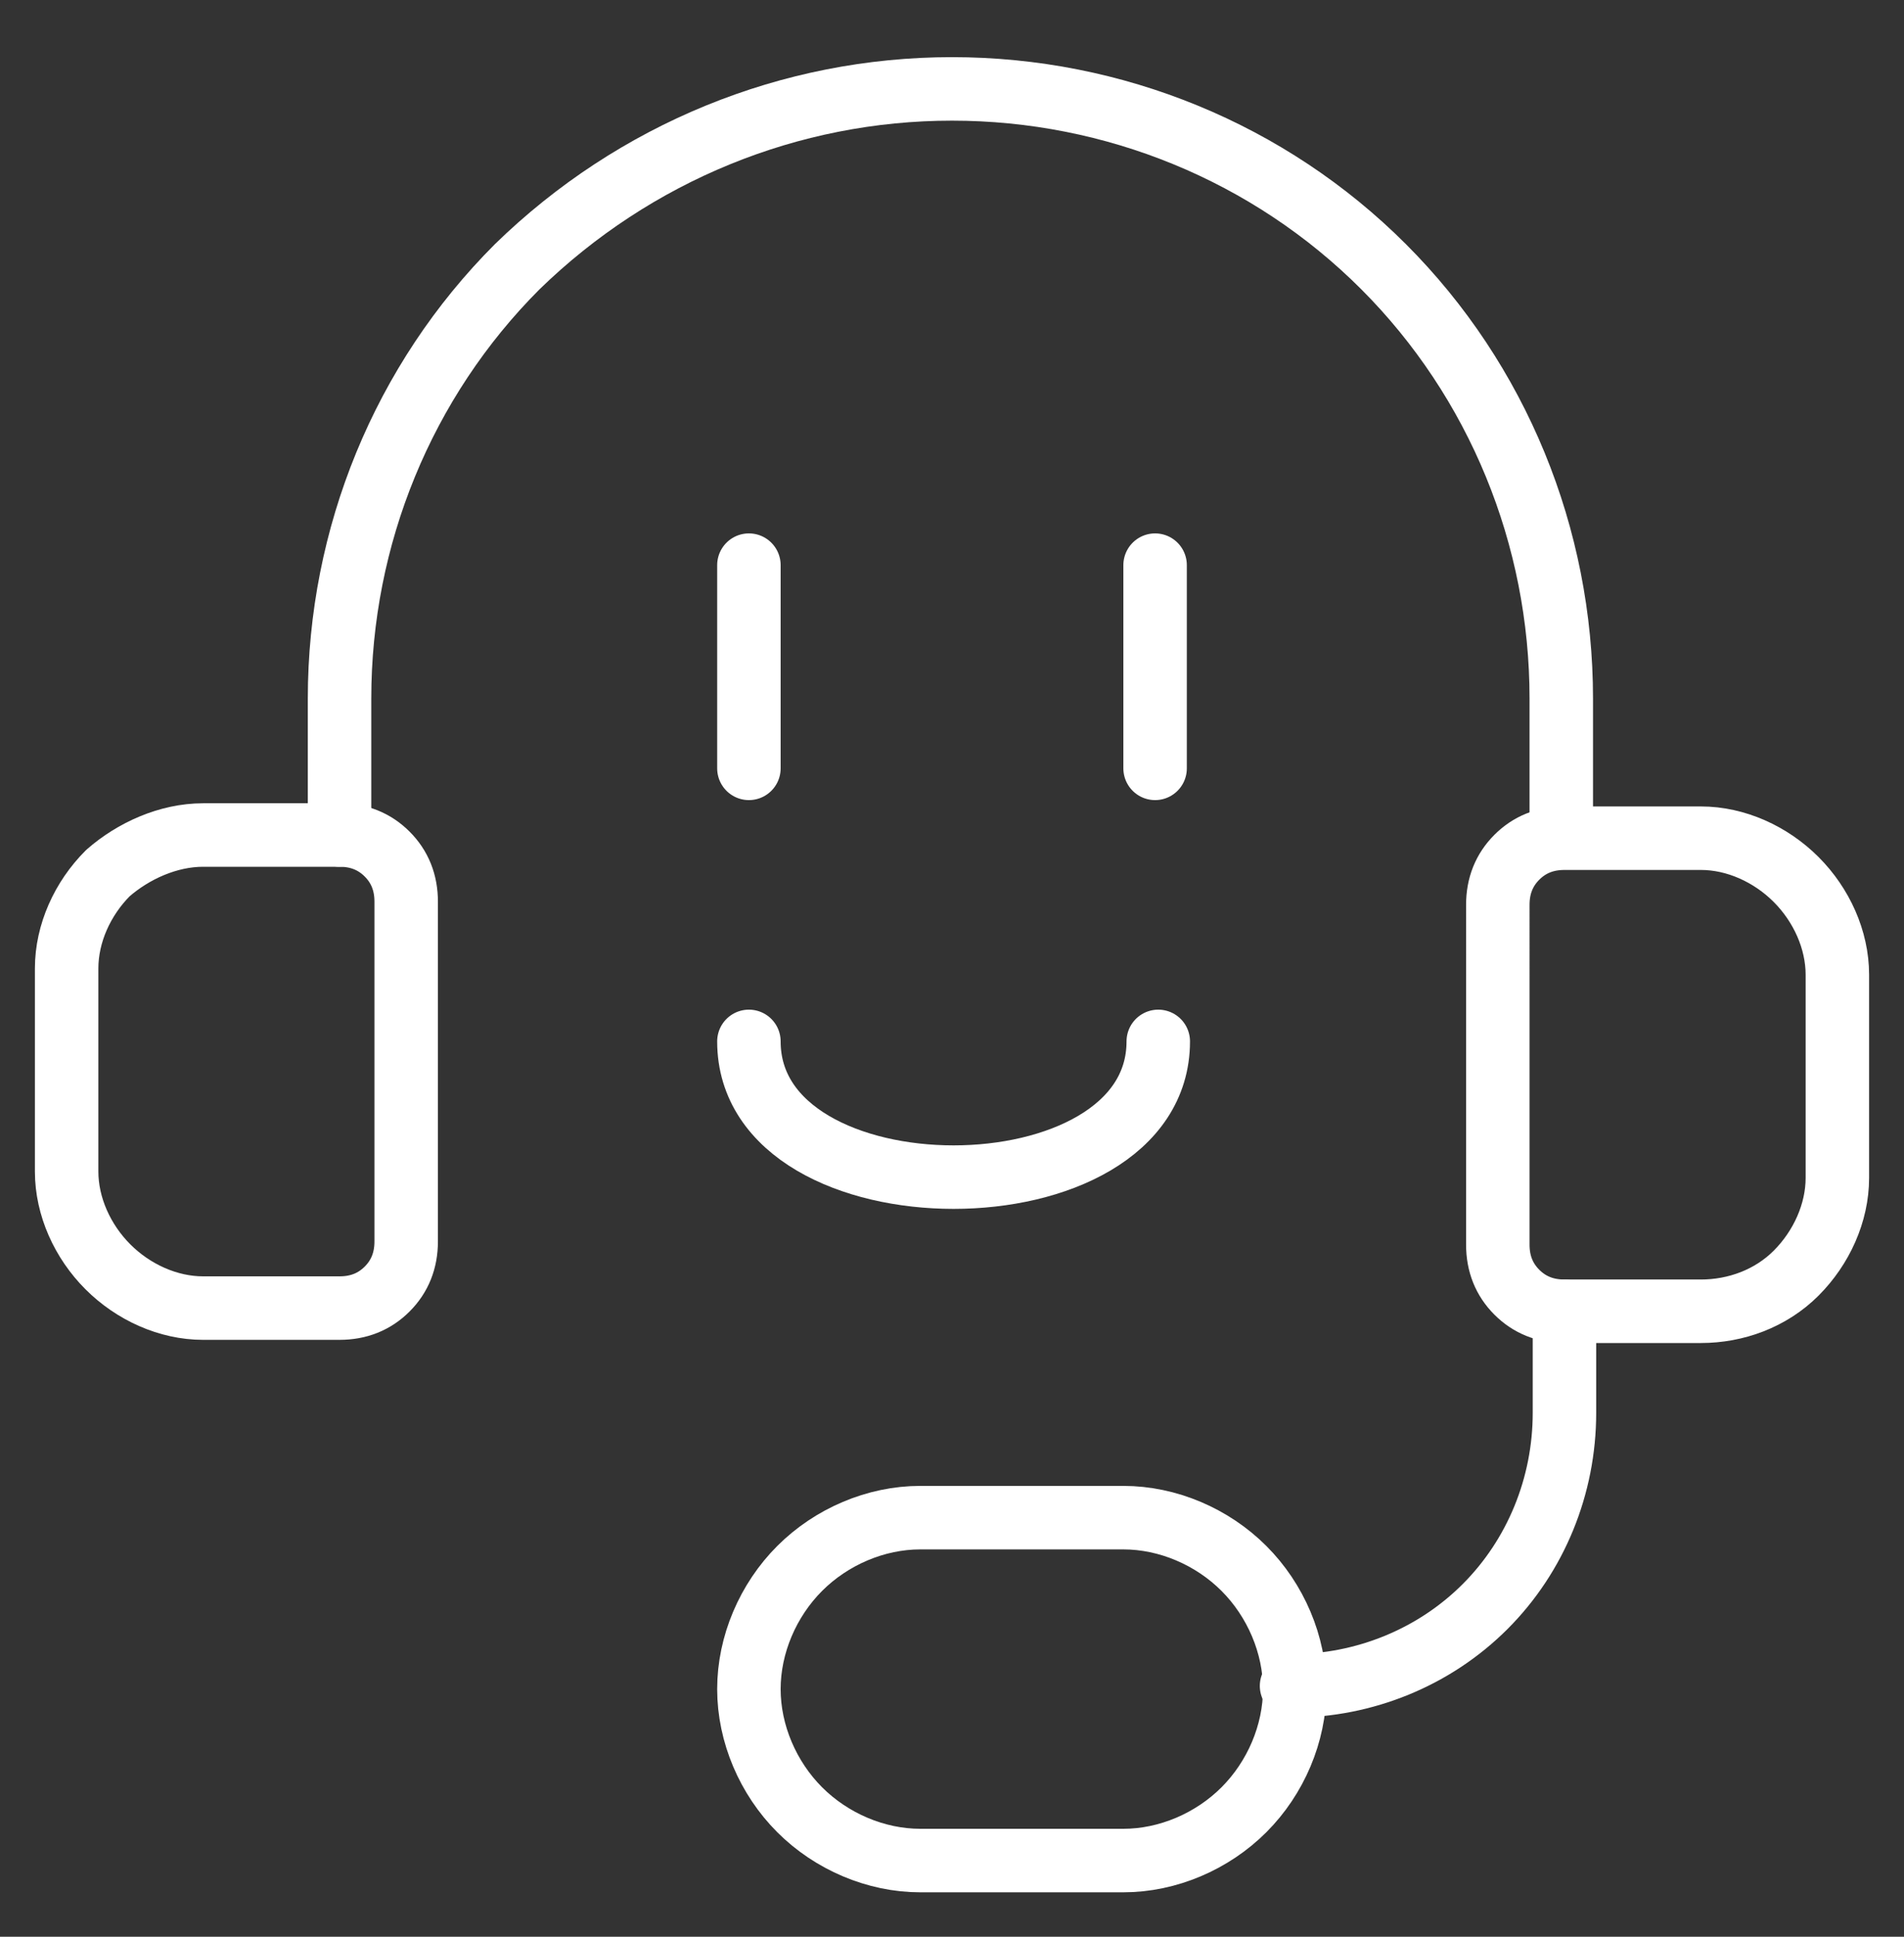 <?xml version="1.0" encoding="utf-8"?>
<!-- Generator: Adobe Illustrator 26.0.1, SVG Export Plug-In . SVG Version: 6.00 Build 0)  -->
<svg version="1.1" id="Layer_1" xmlns="http://www.w3.org/2000/svg" xmlns:xlink="http://www.w3.org/1999/xlink" x="0px" y="0px"
	 viewBox="0 0 60 61" style="enable-background:new 0 0 60 61;" xml:space="preserve">
<rect x="0" y="0" width="60" height="61" fill="#333333" stroke="none"/>
<style type="text/css">
	.st0{fill:none;stroke:#FFFFFF;stroke-width:2;stroke-linecap:round;stroke-linejoin:round;}
</style>
<path class="st0" d="M6.4,26.3h4.3c0.6,0,1.1,0.2,1.5,0.6c0.4,0.4,0.6,0.9,0.6,1.5v10.7c0,0.6-0.2,1.1-0.6,1.5
	c-0.4,0.4-0.9,0.6-1.5,0.6H6.4c-1.1,0-2.2-0.5-3-1.3c-0.8-0.8-1.3-1.9-1.3-3v-6.4c0-1.1,0.5-2.2,1.3-3C4.2,26.8,5.3,26.3,6.4,26.3
	L6.4,26.3z"/>
<path class="st0" d="M53.6,41.3h-4.3c-0.6,0-1.1-0.2-1.5-0.6c-0.4-0.4-0.6-0.9-0.6-1.5V28.5c0-0.6,0.2-1.1,0.6-1.5
	c0.4-0.4,0.9-0.6,1.5-0.6h4.3c1.1,0,2.2,0.5,3,1.3c0.8,0.8,1.3,1.9,1.3,3v6.4c0,1.1-0.5,2.2-1.3,3C55.8,40.9,54.7,41.3,53.6,41.3
	L53.6,41.3z"/>
<path class="st0" d="M40.7,53.1c2.3,0,4.5-0.9,6.1-2.5c1.6-1.6,2.5-3.8,2.5-6.1v-3.2"/>
<path class="st0" d="M35.4,47.8c1.4,0,2.8,0.6,3.8,1.6c1,1,1.6,2.4,1.6,3.8s-0.6,2.8-1.6,3.8c-1,1-2.4,1.6-3.8,1.6h-6.4
	c-1.4,0-2.8-0.6-3.8-1.6c-1-1-1.6-2.4-1.6-3.8s0.6-2.8,1.6-3.8c1-1,2.4-1.6,3.8-1.6H35.4z"/>
<path class="st0" d="M10.7,26.3v-4.3c0-5.1,2-10,5.6-13.6C20,4.8,24.9,2.8,30,2.8s10,2,13.6,5.6c3.6,3.6,5.6,8.5,5.6,13.6v4.3"/>
<path class="st0" d="M23.6,17.8v6.4"/>
<path class="st0" d="M36.4,17.8v6.4"/>
<path class="st0" d="M23.6,32.8c0,5.7,12.9,5.7,12.9,0"/>
</svg>
